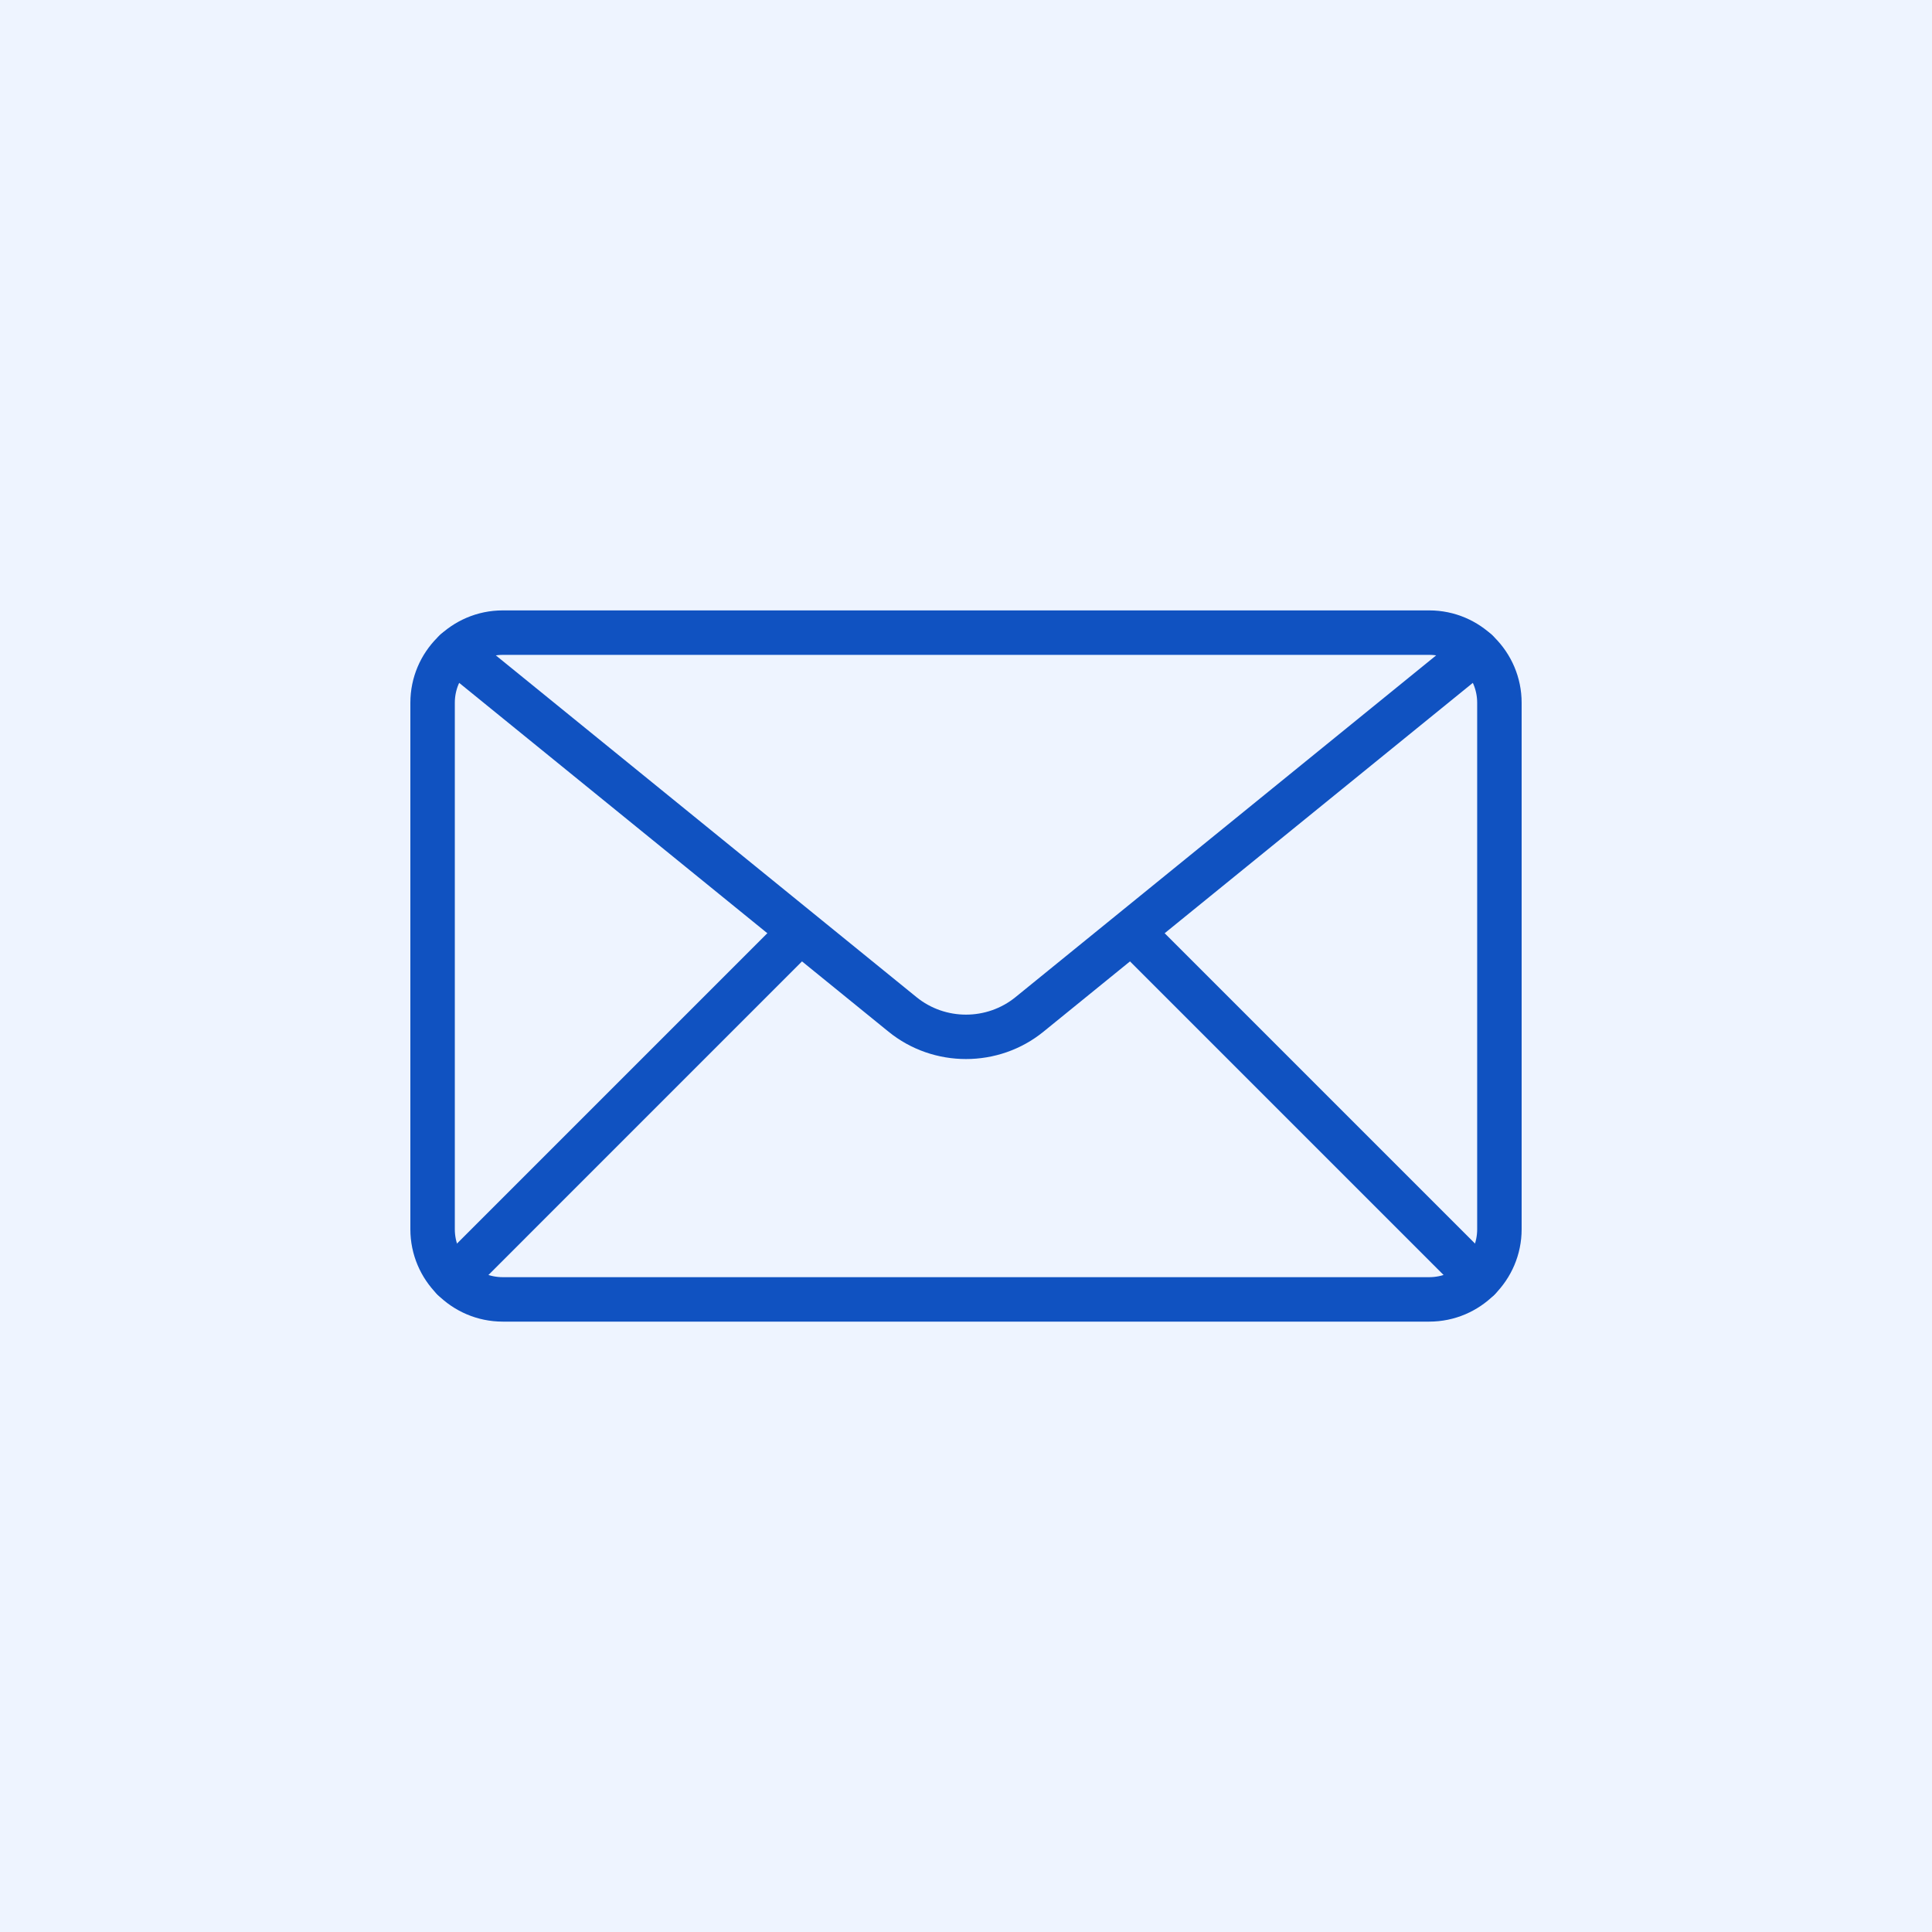 <?xml version="1.0" encoding="UTF-8"?>
<svg viewBox="0 0 1200 1200" xmlns="http://www.w3.org/2000/svg">
 <rect x="-120" y="-120" width="1440" height="1440" fill="#eef4ff"/>
 <path d="m887.74 820.88h-575.48c-31.633 0-57.375-25.738-57.375-57.375v-327c0-31.633 25.738-57.375 57.375-57.375h575.48c31.633 0 57.375 25.738 57.375 57.375v327c0 31.633-25.738 57.375-57.375 57.375zm-575.48-414.13c-16.414 0-29.762 13.352-29.762 29.762v327c0 16.406 13.352 29.762 29.762 29.762h575.48c16.406 0 29.762-13.352 29.762-29.762v-327c0-16.414-13.352-29.762-29.762-29.762z" fill="#1052c1"/>
 <path d="m600 657.79c-17.094 0-34.188-5.668-48.133-16.996l-277.77-225.67c-5.918-4.805-6.816-13.504-2.012-19.422 4.805-5.918 13.496-6.816 19.422-2.012l277.77 225.67c17.805 14.465 43.641 14.465 61.441 0l277.77-225.67c5.918-4.805 14.617-3.906 19.422 2.012 4.805 5.918 3.906 14.609-2.012 19.422l-277.77 225.67c-13.941 11.328-31.035 16.996-48.133 16.996z" fill="#1052c1"/>
 <path d="m281.45 808.12c-3.527 0-7.066-1.344-9.766-4.043-5.387-5.387-5.387-14.133 0-19.52l215.02-215.02c5.387-5.387 14.133-5.387 19.52 0 5.387 5.387 5.387 14.133 0 19.52l-215 215.02c-2.699 2.691-6.238 4.043-9.766 4.043z" fill="#1052c1"/>
 <path d="m918.55 808.12c-3.535 0-7.066-1.344-9.766-4.043l-215.02-215.02c-5.387-5.387-5.387-14.133 0-19.52 5.394-5.387 14.133-5.387 19.52 0l215.02 215.01c5.387 5.387 5.387 14.133 0 19.52-2.695 2.699-6.227 4.051-9.762 4.051z" fill="#1052c1"/>
</svg>
